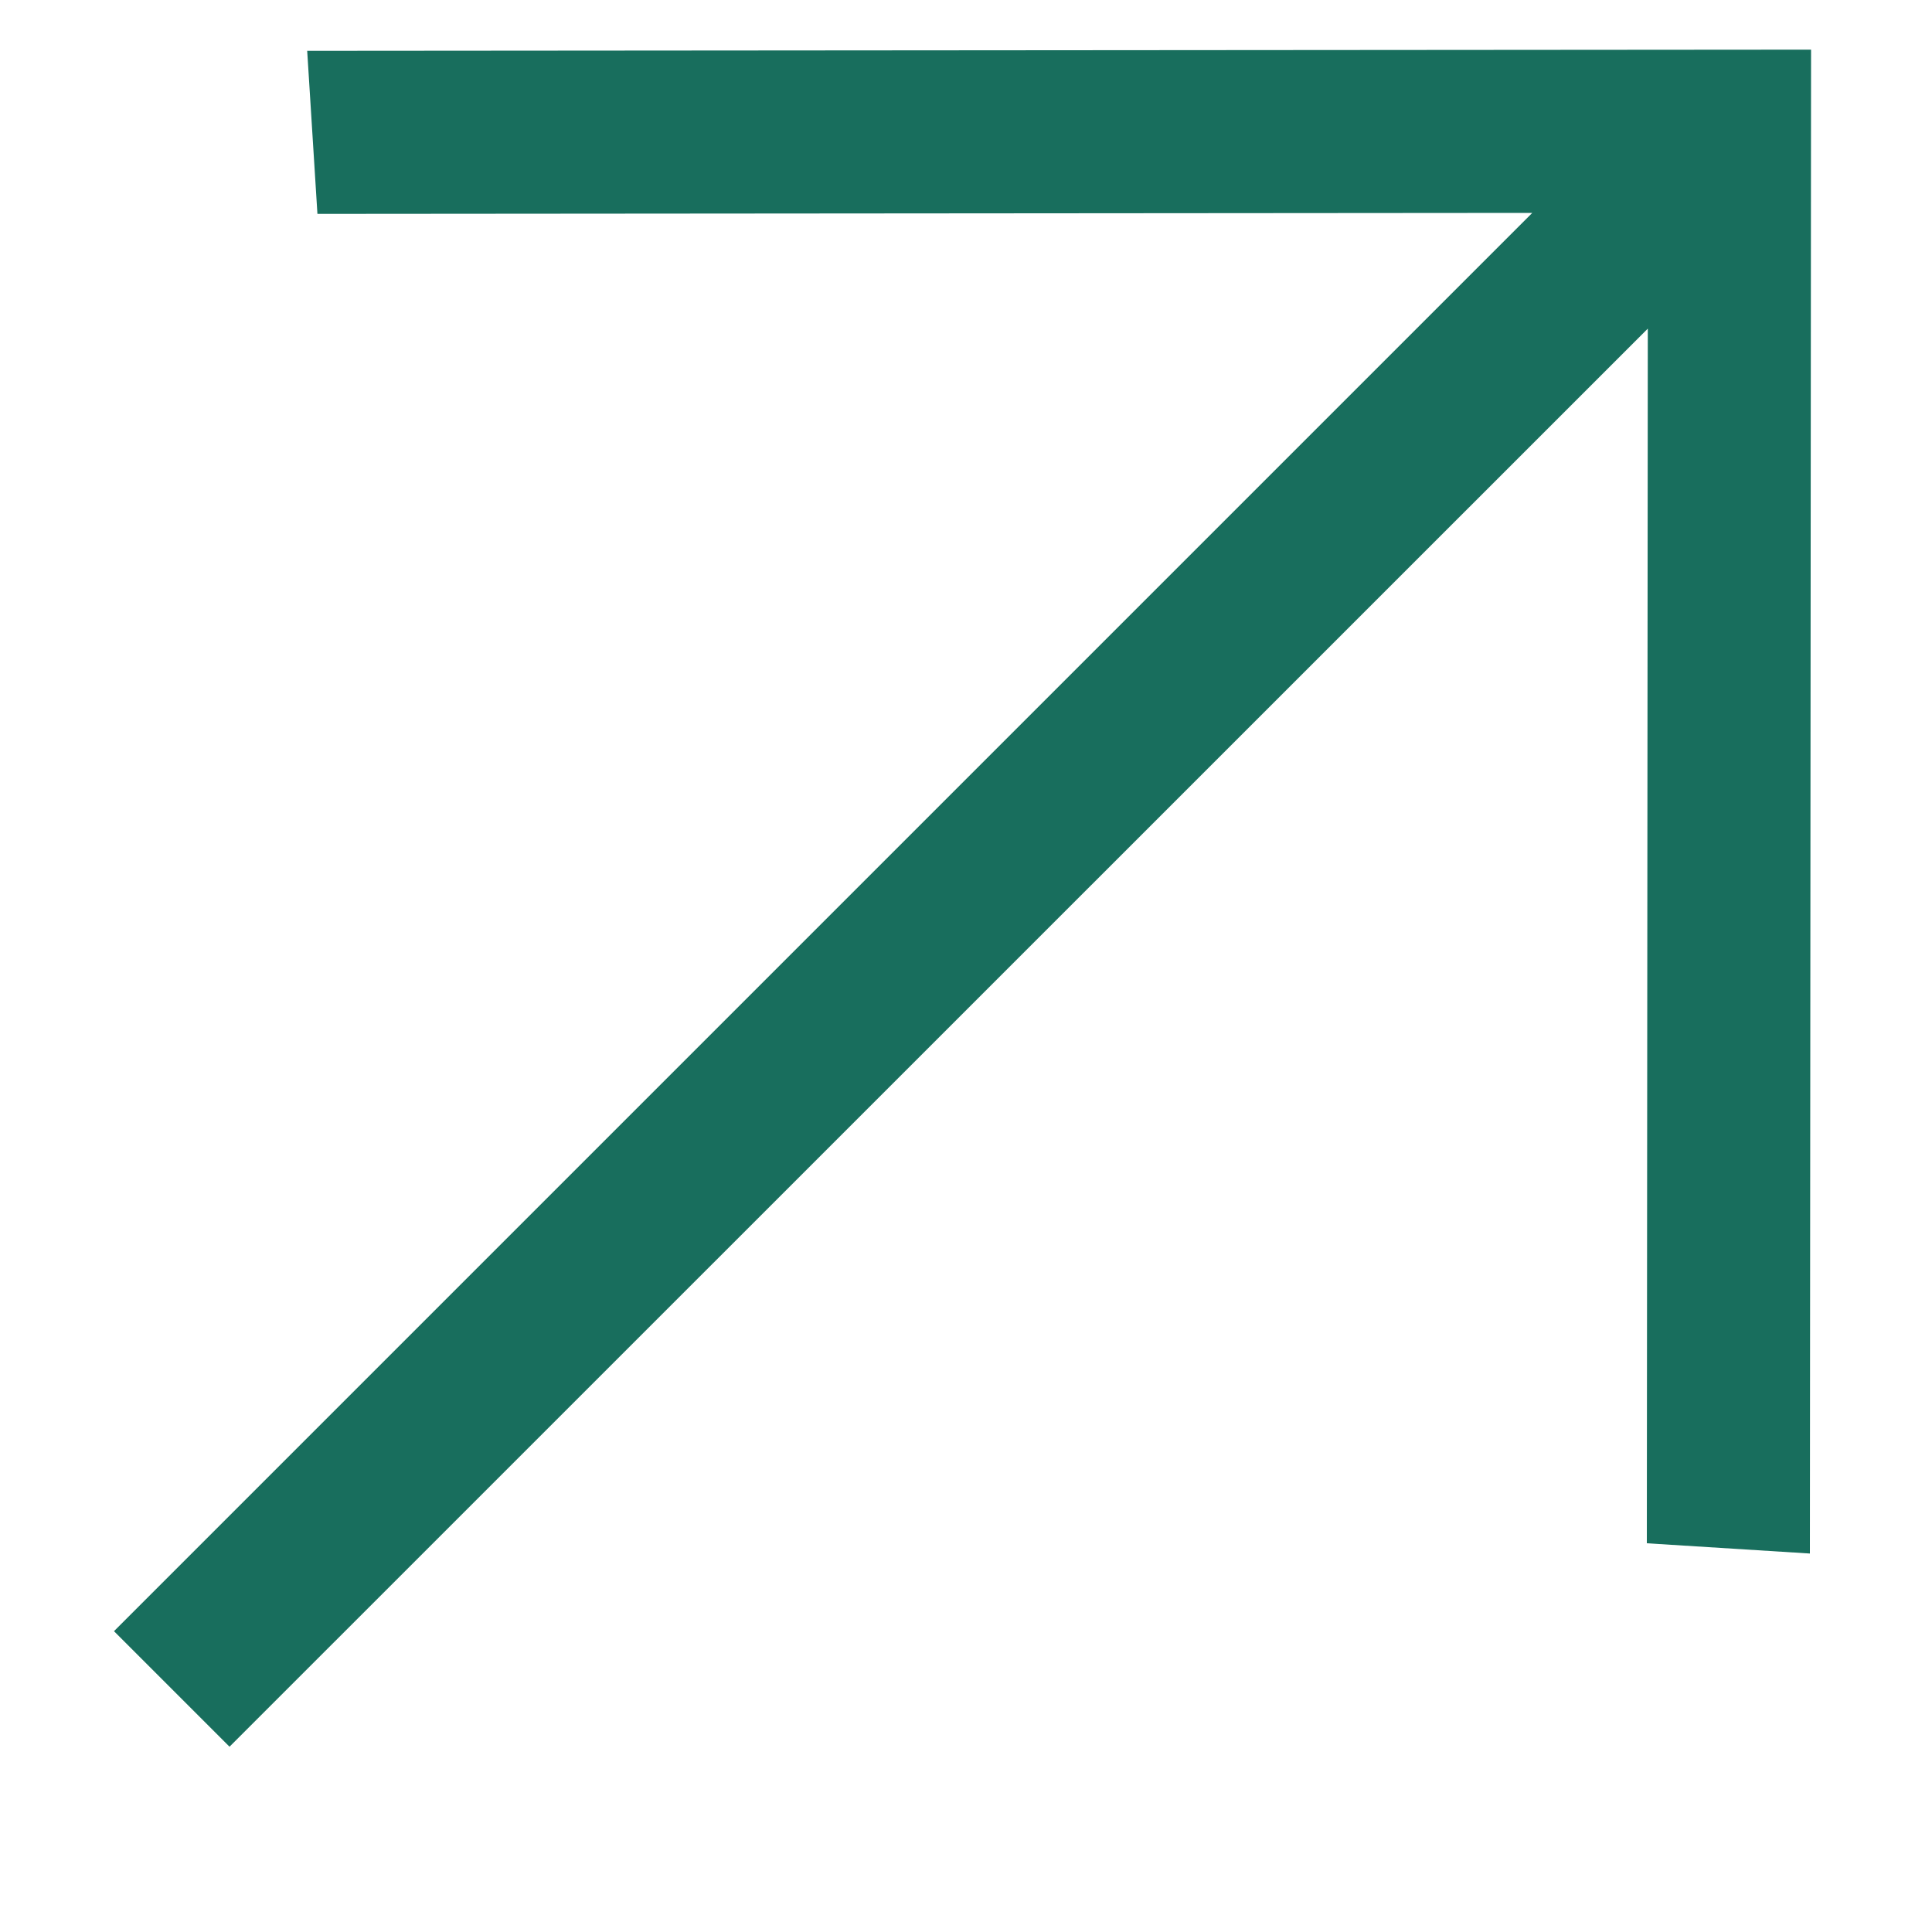 <?xml version="1.0" encoding="UTF-8"?> <svg xmlns="http://www.w3.org/2000/svg" width="10" height="10" viewBox="0 0 10 10" fill="none"><path d="M0.59 8.443L7.931 1.102L1.643 1.107L1.59 0.263L9.374 0.257L9.368 8.041L8.524 7.988L8.529 1.701L1.188 9.041L0.59 8.443Z" fill="#186E5D"></path></svg> 